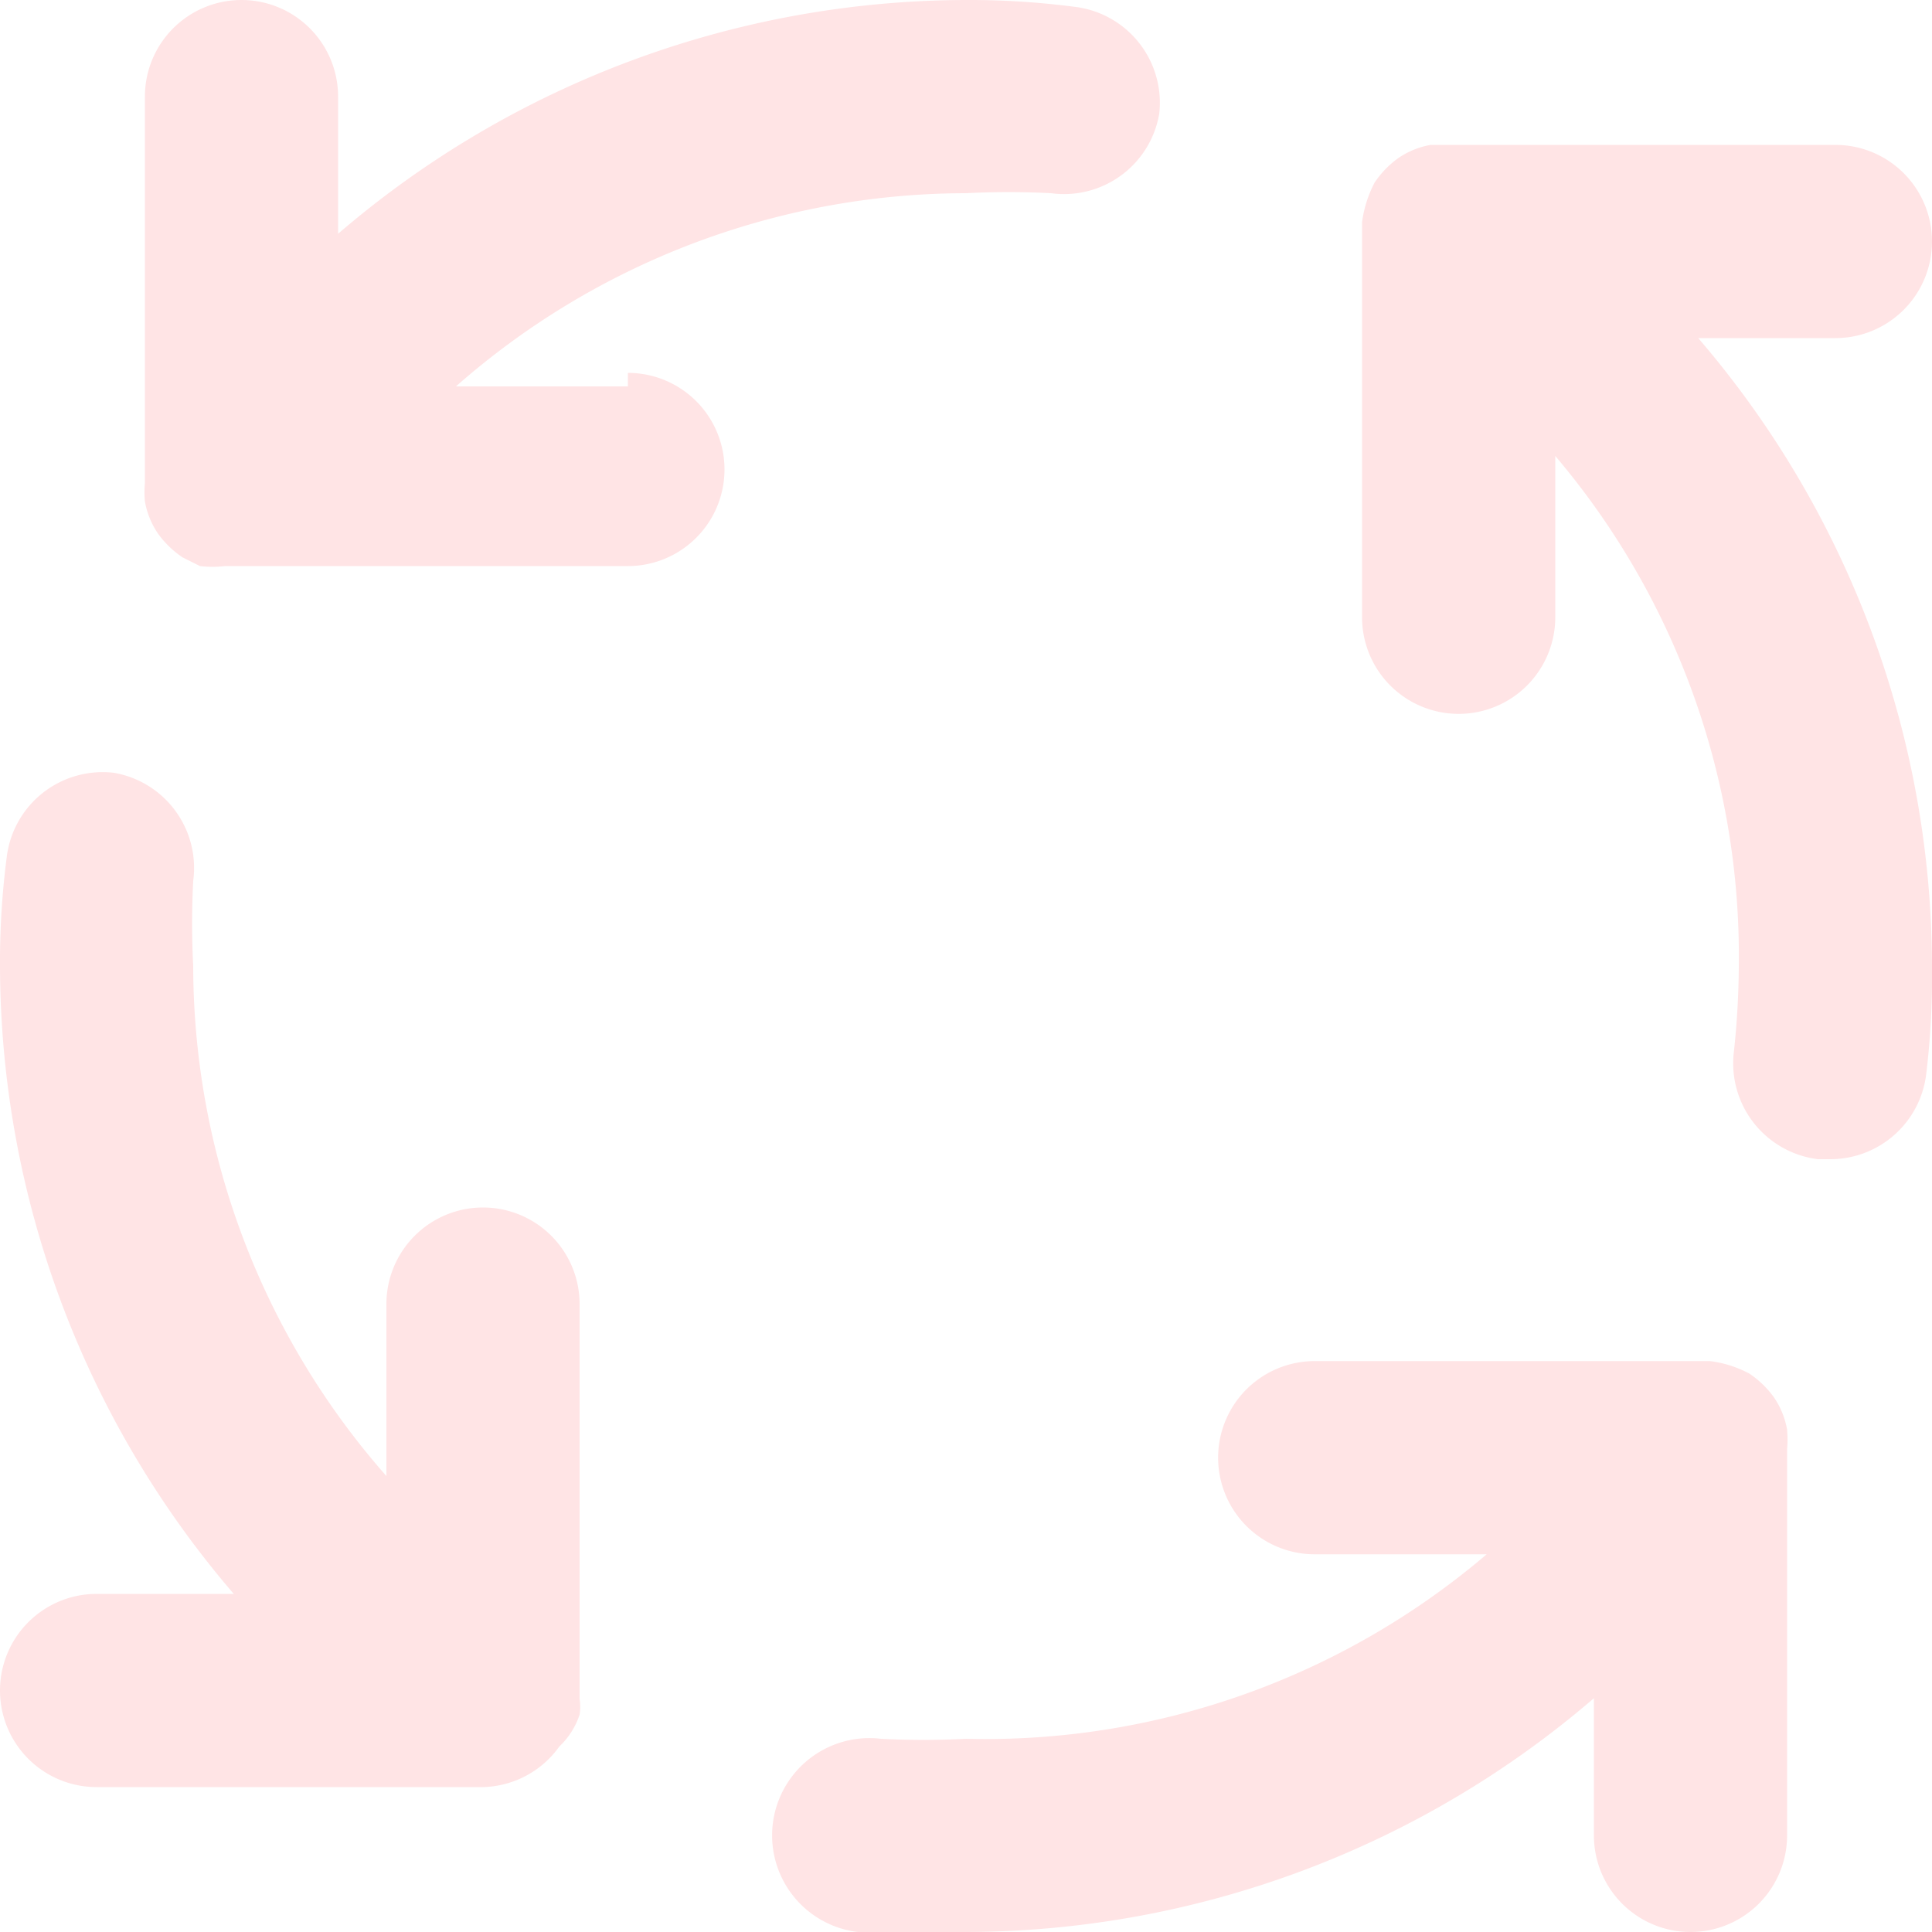 <svg xmlns="http://www.w3.org/2000/svg" viewBox="0 0 20 20"><defs><style>.cls-1{fill:#ffe4e5;}</style></defs><g id="Layer_2" data-name="Layer 2"><g id="Layer_1-2" data-name="Layer 1"><path class="cls-1" d="M5,12.5a1,1,0,0,0-1,1H4v1.78A8,8,0,0,1,2,10a8.65,8.65,0,0,1,0-.88A1,1,0,0,0,1.18,8a1,1,0,0,0-1.11.87h0A8.42,8.42,0,0,0,0,10a10,10,0,0,0,2.42,6.5H1a1,1,0,0,0,0,2H5a1,1,0,0,0,.79-.42l0,0a.06.06,0,0,0,0,0A.8.8,0,0,0,6,17.75a.5.5,0,0,0,0-.16s0-.06,0-.09v-4a1,1,0,0,0-1-1ZM6.5,4H4.72A8,8,0,0,1,10,2a8.65,8.65,0,0,1,.88,0A1,1,0,0,0,12,1.18,1,1,0,0,0,11.12.07h0A8.42,8.42,0,0,0,10,0,10,10,0,0,0,3.5,2.42V1a1,1,0,0,0-2,0V5a1.06,1.06,0,0,0,0,.19h0a.85.85,0,0,0,.14.34v0a1,1,0,0,0,.25.24l0,0,0,0,.18.09a1.09,1.09,0,0,0,.26,0H6.5a1,1,0,0,0,0-2Zm12,10.8a.85.85,0,0,0-.14-.34v0a1,1,0,0,0-.25-.24l0,0,0,0a1.16,1.16,0,0,0-.41-.13l-.09,0h-4a1,1,0,0,0,0,2h1.78A8,8,0,0,1,10,18,8.65,8.65,0,0,1,9.12,18a1,1,0,1,0-.24,2A8.42,8.42,0,0,0,10,20a10,10,0,0,0,6.5-2.42V19a1,1,0,0,0,2,0V15a1.06,1.06,0,0,0,0-.19ZM19,3.5a1,1,0,0,0,0-2H15l-.19,0h0a.85.85,0,0,0-.34.14h0a1,1,0,0,0-.24.25l0,0s0,0,0,0a1.23,1.23,0,0,0-.13.41s0,.06,0,.09v4a1,1,0,0,0,2,0V4.72A8,8,0,0,1,18,10a8.65,8.65,0,0,1-.05.88A1,1,0,0,0,18.82,12h.12a1,1,0,0,0,1-.88A8.42,8.42,0,0,0,20,10a10,10,0,0,0-2.42-6.5Z"/></g></g></svg>